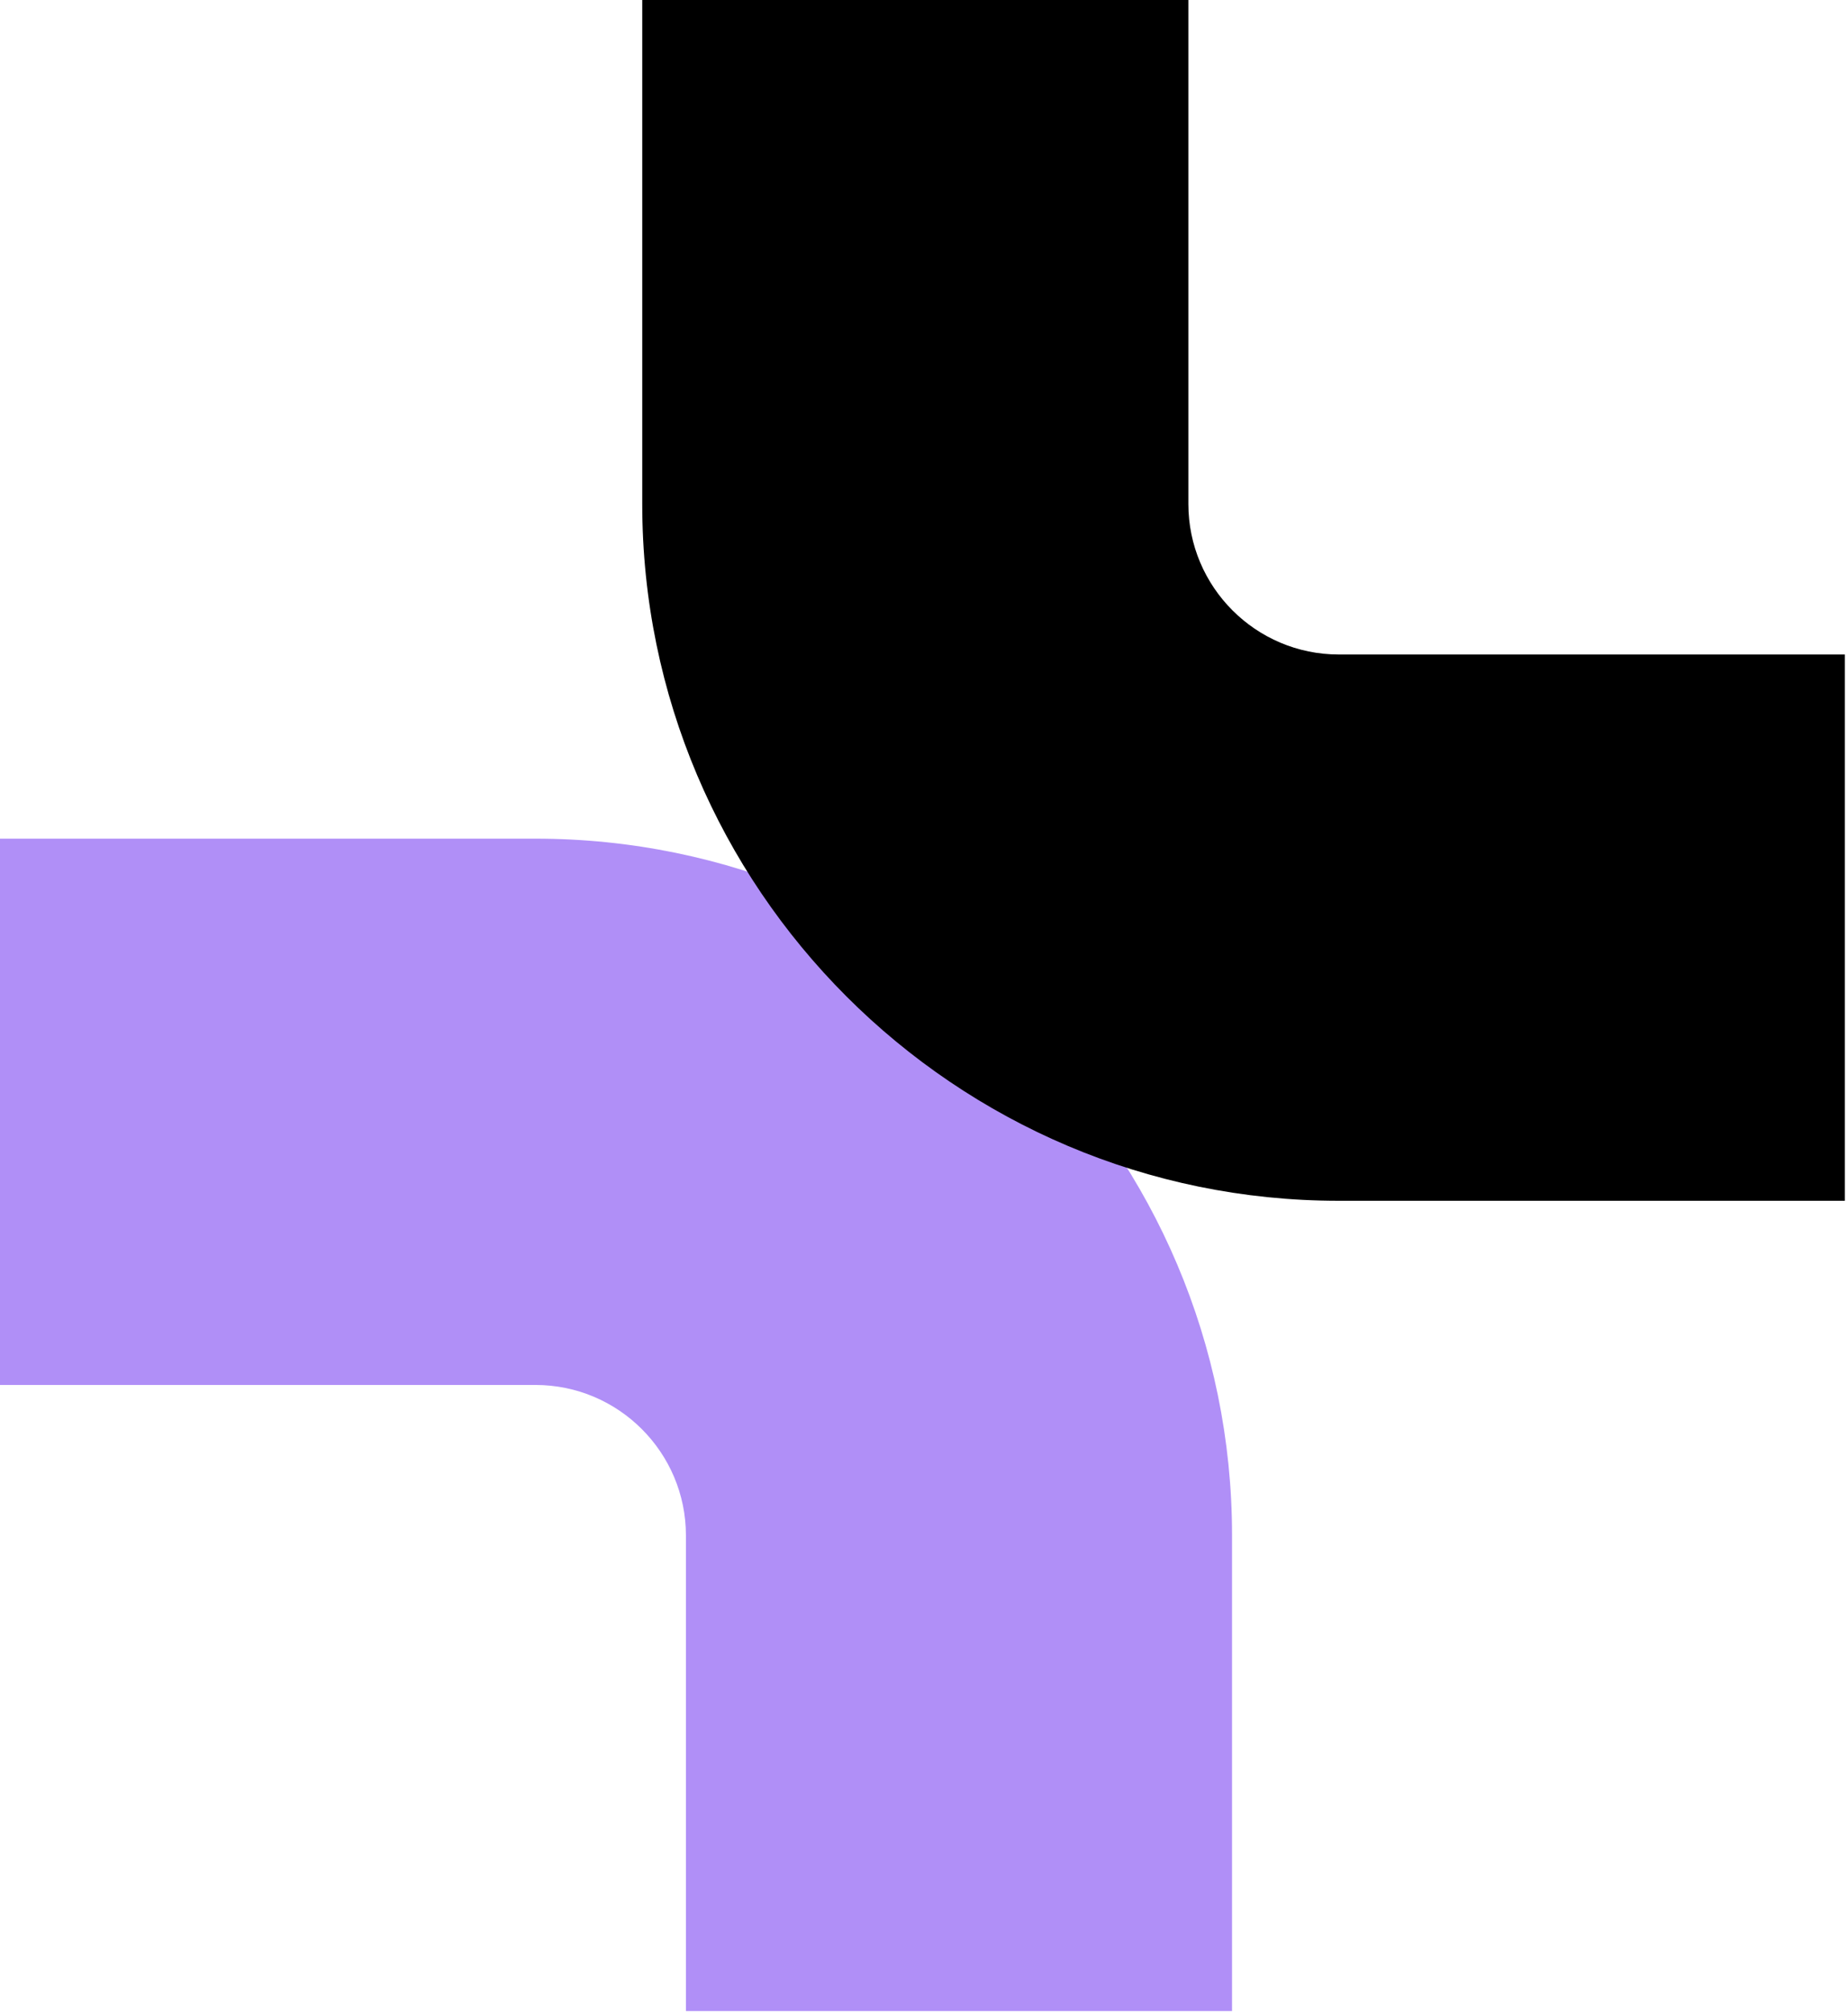 <?xml version="1.0" encoding="UTF-8"?>
<svg xmlns="http://www.w3.org/2000/svg" width="204" height="222" viewBox="0 0 204 222" fill="none">
  <g clip-path="url(#clip0_1_100)">
    <path d="M136.005 221.933H75.719V169.444C75.719 160.288 68.269 152.837 59.112 152.837H0V92.55H59.112C101.511 92.55 136.005 127.045 136.005 169.444V221.933Z" fill="#B08FF7"></path>
    <path d="M203.648 132.513H147.791C105.392 132.513 70.897 98.02 70.897 55.621V-2.27412e-06H131.184V55.621C131.184 64.777 138.635 72.227 147.791 72.227H203.648V132.513Z" fill="black"></path>
  </g>
  <defs>
    <clipPath id="clip0_1_100">
      <rect width="204" height="222" fill="white"></rect>
    </clipPath>
  </defs>
</svg>
